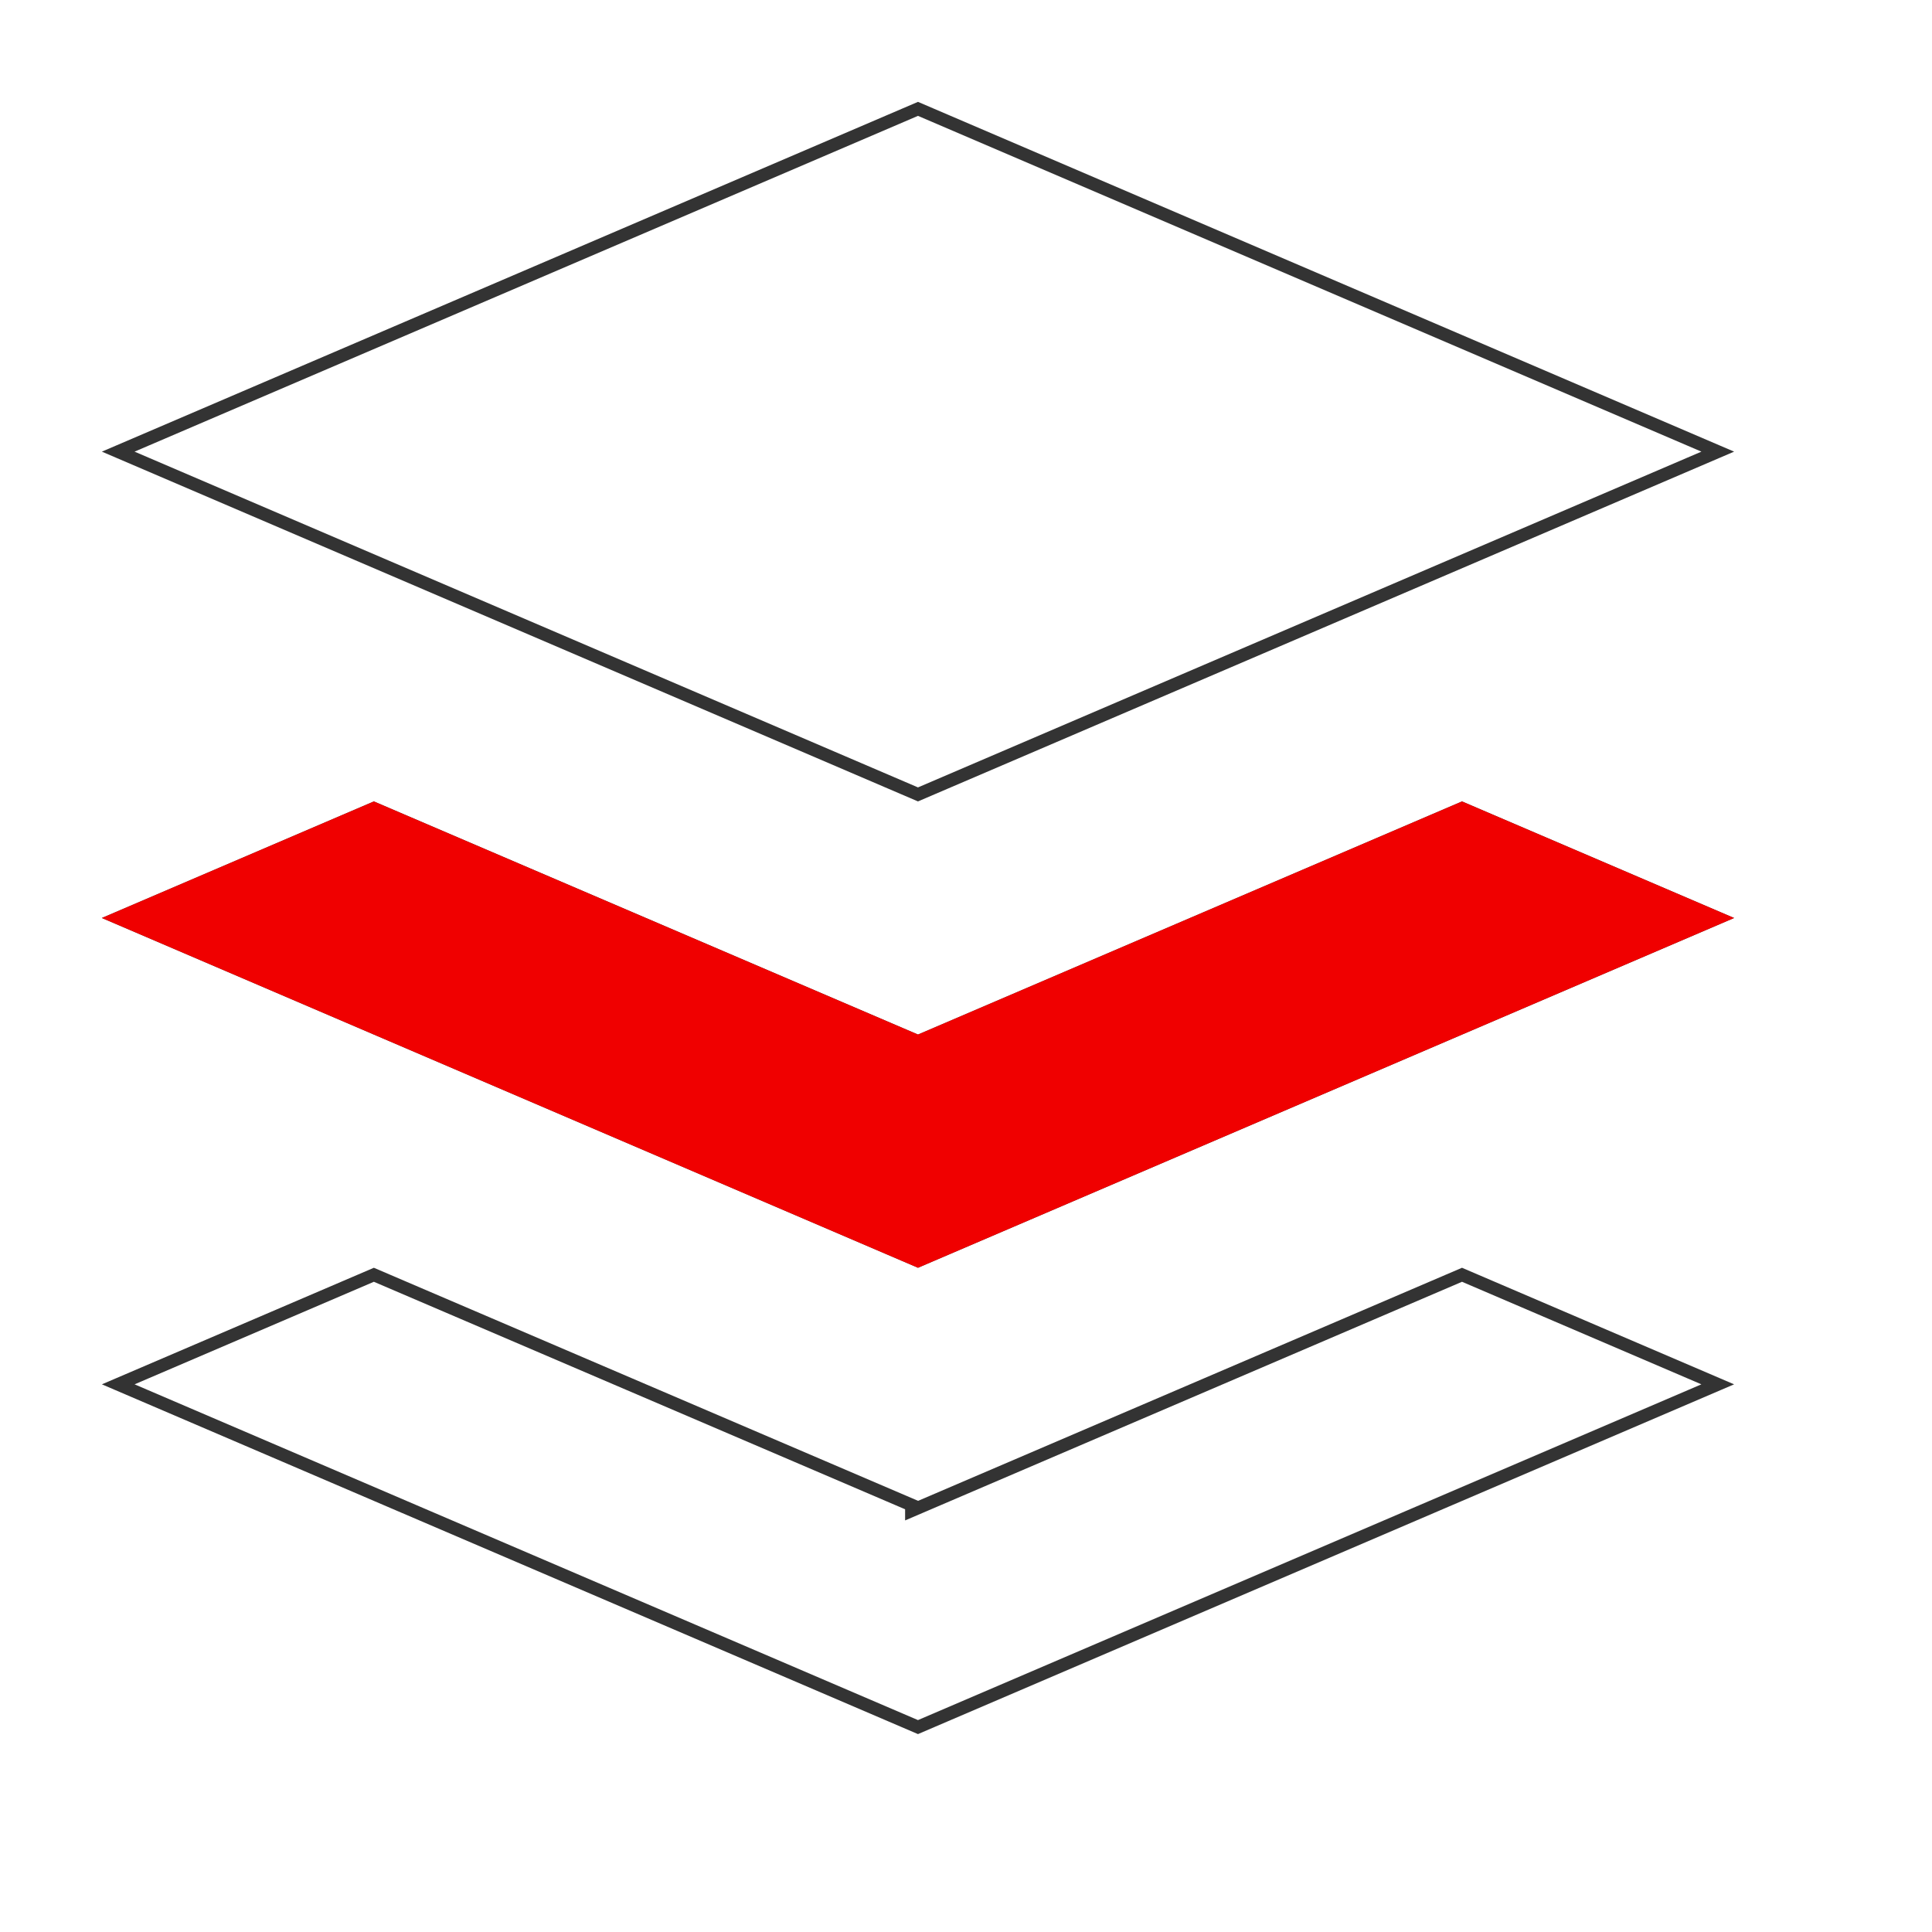 <svg width="150" height="150" viewBox="0 0 150 150" fill="none" xmlns="http://www.w3.org/2000/svg">
<path d="M133.365 107.479L71.272 134.091L9.18 107.479L29.027 98.973L70.772 116.85V117.287L71.47 116.988L113.51 98.973L133.365 107.479ZM133.366 71.272L71.272 97.884L9.178 71.272L29.027 62.766L71.076 80.781L71.272 80.865L71.47 80.781L113.51 62.766L133.366 71.272ZM133.367 35.065L71.272 61.678L9.178 35.065L71.272 8.452L133.367 35.065Z" stroke="#333333"/>
<path d="M29.028 62.223L7.909 71.272L71.273 98.429L134.636 71.272L113.51 62.223L71.273 80.322L29.028 62.223Z" fill="#F00000"/>
</svg>
